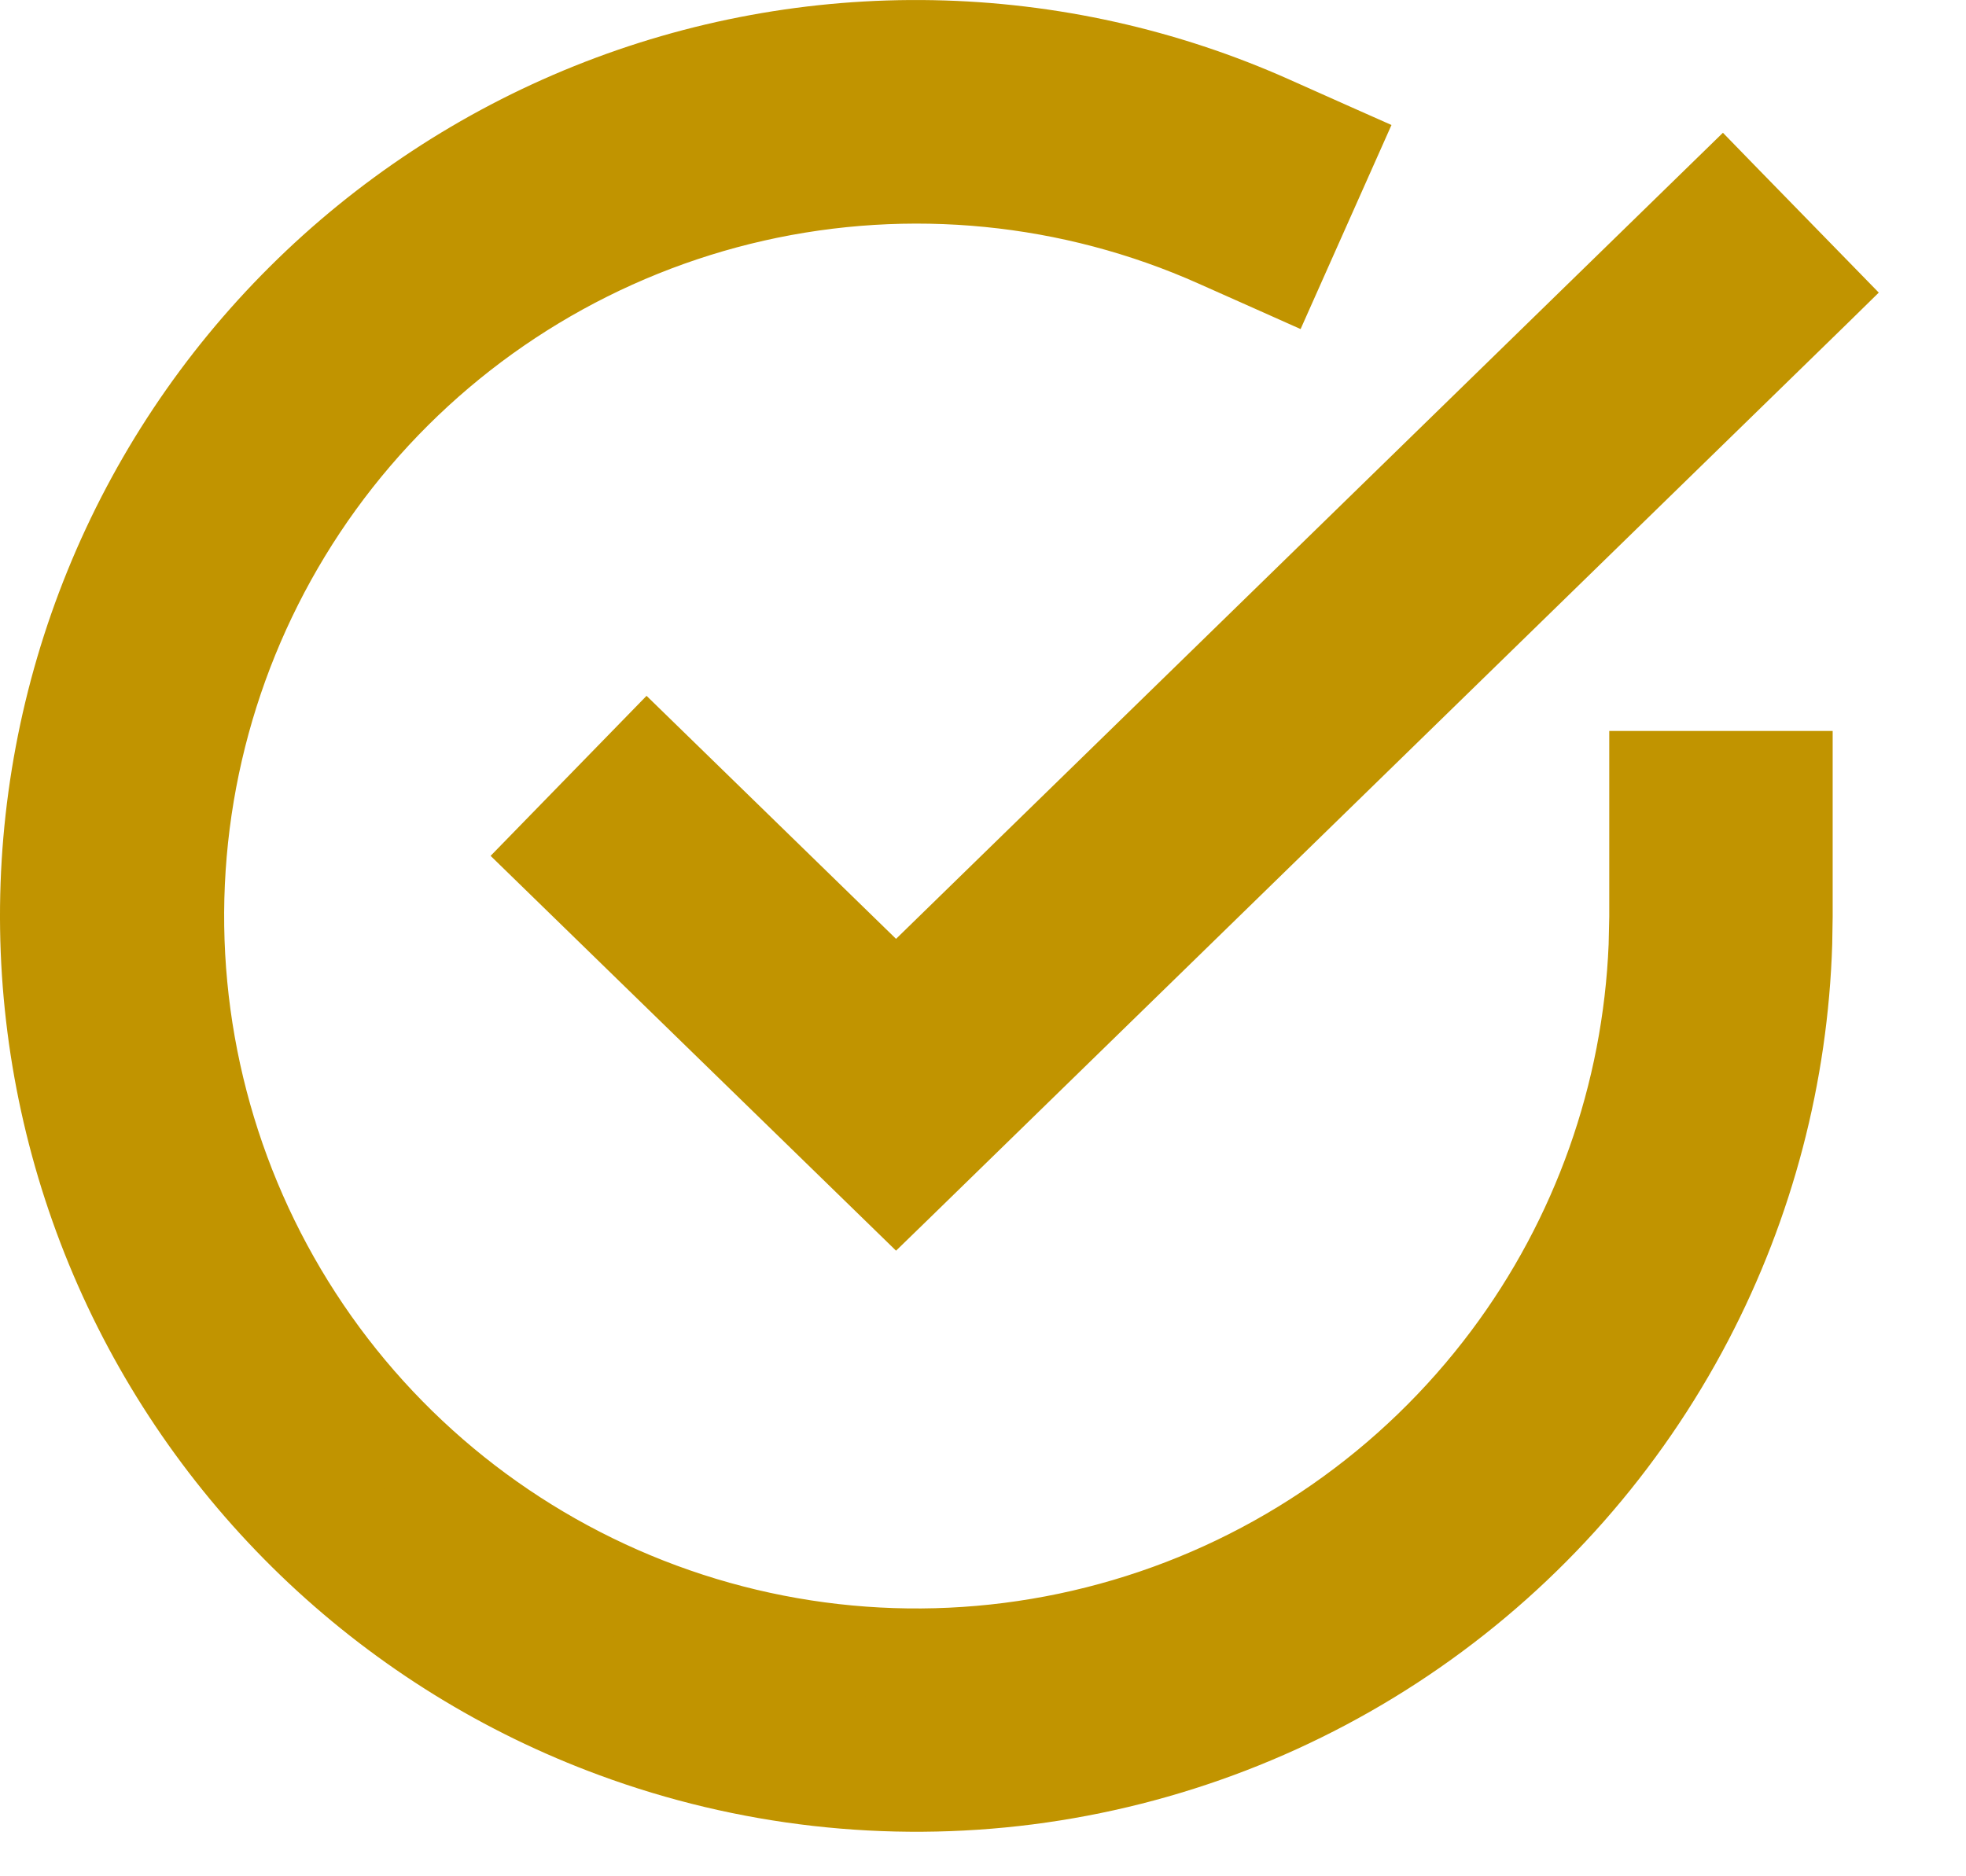 <svg width="22" height="21" viewBox="0 0 22 21" fill="none" xmlns="http://www.w3.org/2000/svg">
<path d="M13.616 2.717C11.991 1.993 10.175 1.814 8.44 2.206C6.704 2.598 5.142 3.54 3.986 4.892C2.83 6.245 2.143 7.935 2.026 9.71C1.908 11.485 2.368 13.251 3.337 14.743C4.305 16.235 5.73 17.375 7.398 17.991C9.067 18.608 10.89 18.669 12.597 18.164C14.303 17.66 15.8 16.618 16.865 15.193C17.93 13.768 18.507 12.037 18.508 10.258V8.681H20.008V10.258C20.006 11.829 19.626 13.377 18.898 14.769C18.17 16.161 17.117 17.356 15.828 18.254C14.539 19.151 13.052 19.724 11.494 19.923C9.936 20.123 8.353 19.943 6.879 19.398C5.652 18.946 4.528 18.252 3.575 17.357C2.622 16.461 1.858 15.383 1.33 14.187C0.802 12.99 0.52 11.7 0.501 10.392C0.482 9.084 0.726 7.786 1.219 6.574C1.712 5.363 2.444 4.263 3.371 3.341C4.298 2.418 5.401 1.691 6.614 1.203C7.828 0.715 9.127 0.477 10.435 0.502C11.742 0.526 13.031 0.814 14.226 1.347L14.911 1.653L14.3 3.023L13.616 2.717Z" fill="#C19400"/>
<path d="M20.318 3.267L10.028 13.3L6.198 9.57L7.244 8.495L10.028 11.206L19.271 2.193L20.318 3.267Z" fill="#C19400"/>
<path d="M10.444 0.002C11.819 0.028 13.175 0.33 14.43 0.891L15.114 1.196L15.571 1.399L14.554 3.683L14.097 3.479L13.412 3.174C11.886 2.493 10.18 2.325 8.55 2.693C6.92 3.062 5.452 3.947 4.366 5.218C3.281 6.488 2.635 8.076 2.525 9.743C2.415 11.411 2.847 13.069 3.756 14.471C4.665 15.873 6.004 16.943 7.571 17.522C9.139 18.102 10.852 18.158 12.455 17.684C14.058 17.211 15.464 16.232 16.465 14.893C17.403 13.639 17.937 12.131 18.001 10.57L18.008 10.258V8.181H20.508V10.259L20.503 10.568C20.455 12.113 20.058 13.628 19.341 15C18.576 16.463 17.469 17.721 16.113 18.664C14.758 19.607 13.195 20.209 11.557 20.419C9.919 20.628 8.255 20.44 6.706 19.868C5.416 19.393 4.235 18.662 3.233 17.721C2.231 16.779 1.428 15.646 0.873 14.389C0.318 13.131 0.021 11.774 0.001 10.399C-0.019 9.025 0.238 7.659 0.756 6.386C1.274 5.112 2.043 3.956 3.018 2.986C3.992 2.016 5.152 1.252 6.428 0.739C7.704 0.226 9.07 -0.024 10.444 0.002ZM19.629 1.845L21.024 3.275L20.667 3.625L10.377 13.658L10.027 13.998L5.49 9.579L7.235 7.788L10.027 10.508L18.922 1.835L19.28 1.486L19.629 1.845ZM10.377 11.564L10.027 11.904L7.253 9.202L6.904 9.559L10.027 12.601L19.61 3.257L19.262 2.9L10.377 11.564ZM19.008 10.259C19.007 12.145 18.395 13.981 17.266 15.492C16.136 17.003 14.548 18.108 12.738 18.643C10.929 19.178 8.995 19.115 7.225 18.461C5.455 17.807 3.944 16.598 2.917 15.015C1.89 13.433 1.402 11.559 1.526 9.677C1.651 7.794 2.381 6.002 3.607 4.567C4.832 3.133 6.489 2.133 8.329 1.718C10.17 1.302 12.096 1.493 13.819 2.261L14.047 2.362L14.25 1.905L14.023 1.804C12.89 1.298 11.665 1.025 10.425 1.002C9.185 0.978 7.952 1.204 6.801 1.667C5.65 2.13 4.603 2.82 3.724 3.695C2.845 4.571 2.15 5.614 1.683 6.763C1.215 7.912 0.983 9.144 1.001 10.385C1.019 11.625 1.286 12.849 1.787 13.984C2.288 15.119 3.013 16.143 3.917 16.992C4.821 17.842 5.888 18.501 7.052 18.93C8.45 19.446 9.953 19.617 11.431 19.428C12.909 19.238 14.319 18.695 15.542 17.844C16.765 16.992 17.765 15.858 18.455 14.537C19.145 13.216 19.507 11.749 19.508 10.259V9.181H19.008V10.259Z" fill="#C19400"/>
</svg>
